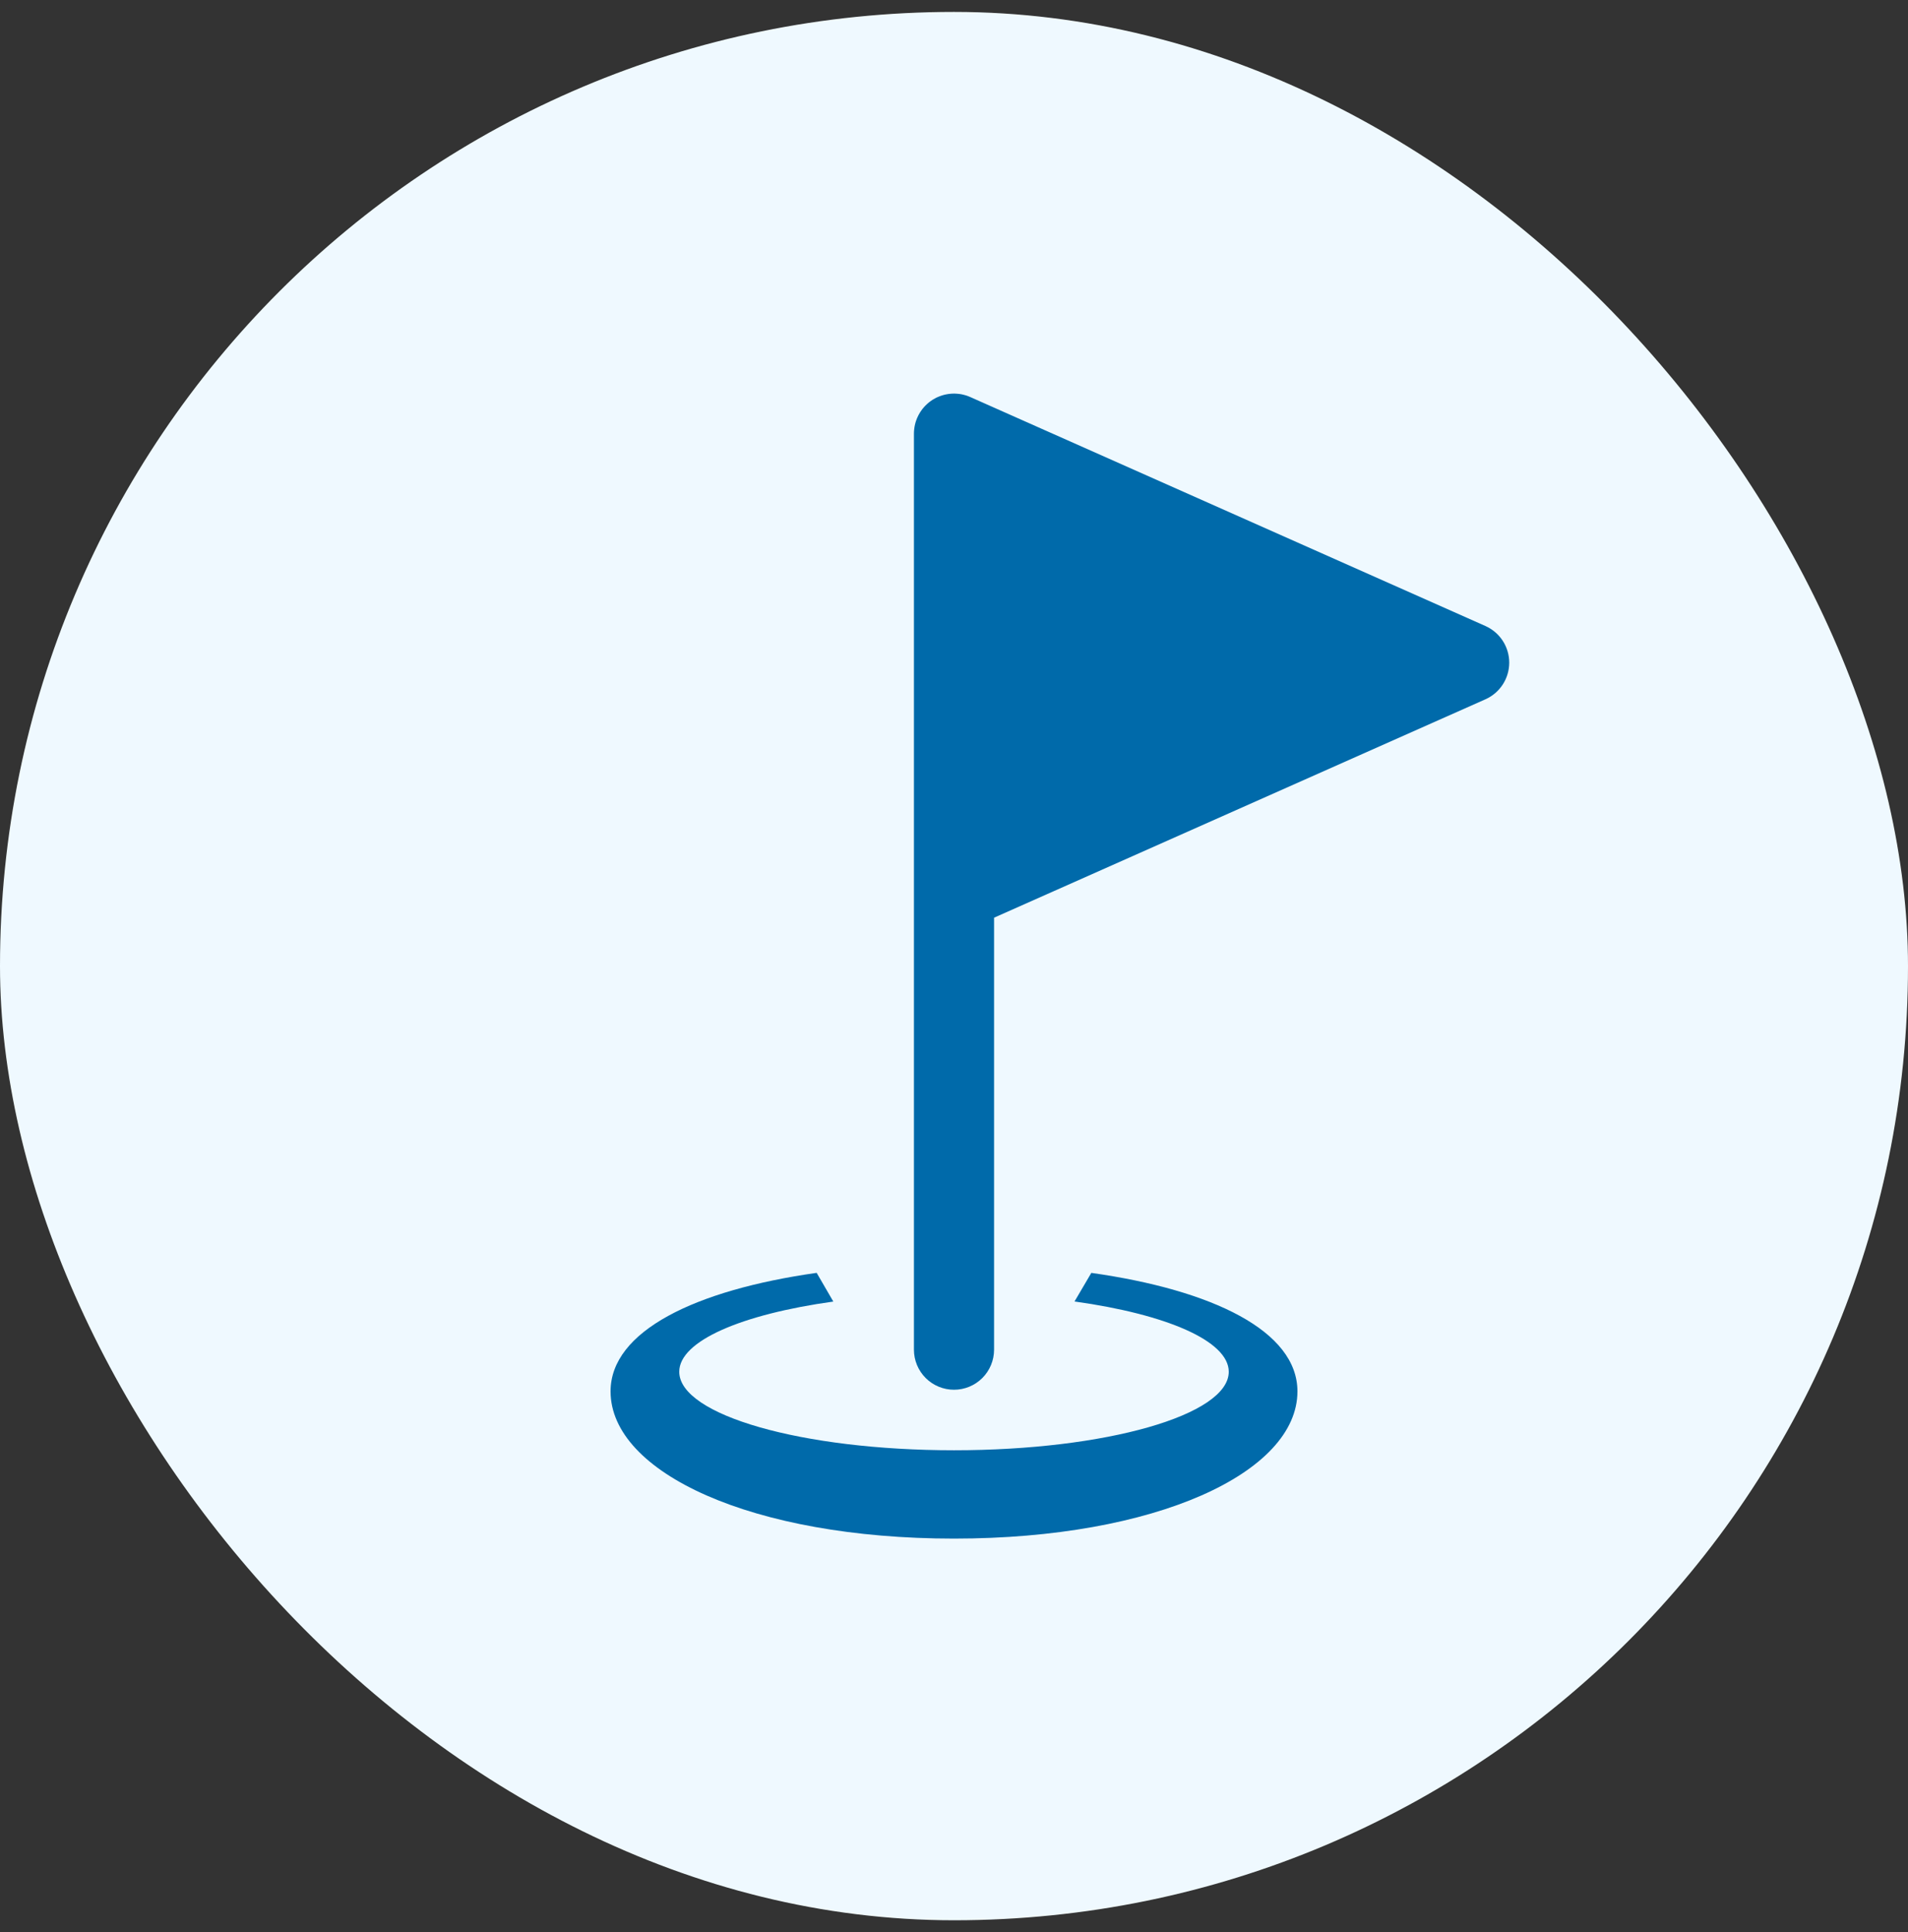 <svg xmlns="http://www.w3.org/2000/svg" width="80" height="81" viewBox="0 0 80 81" fill="none"><rect x="0" y="0" width="80" height="81" fill="#333333" stroke="none"/><rect y="0.5" width="80" height="80" rx="40" fill="#EFF9FF"></rect><g clip-path="url(#clip0_97_6426)"><path d="M34.242 53.36C29.156 54.079 25.6 55.799 25.6 58.329C25.6 61.737 31.543 64.5 40 64.5C48.457 64.5 54.4 61.737 54.4 58.329C54.4 55.798 50.843 54.079 45.758 53.361L45.053 54.56C48.886 55.092 51.52 56.209 51.52 57.506C51.52 59.324 46.362 60.797 40 60.797C33.637 60.797 28.48 59.324 28.48 57.506C28.479 56.214 31.096 55.097 34.94 54.563L34.242 53.36Z" fill="#006AAA"></path><path fill-rule="evenodd" clip-rule="evenodd" d="M40 16.5L39.947 16.501L39.925 16.502L39.91 16.503L39.86 16.506L39.819 16.511L39.79 16.513L39.736 16.522L39.713 16.525L39.673 16.533L39.636 16.54L39.615 16.545L39.553 16.561L39.496 16.578L39.46 16.59L39.409 16.608L39.339 16.636L39.286 16.659L39.251 16.676L39.203 16.702L39.144 16.735L39.138 16.738L39.093 16.766L39.032 16.807L39.029 16.81L38.985 16.842L38.961 16.86L38.931 16.884L38.898 16.913L38.894 16.916L38.855 16.952L38.8 17.005L38.754 17.054L38.743 17.065L38.724 17.088L38.688 17.131L38.679 17.142L38.64 17.195L38.601 17.252L38.597 17.256L38.569 17.302L38.541 17.349L38.523 17.381L38.52 17.386L38.496 17.434L38.474 17.48L38.455 17.521L38.454 17.523L38.435 17.571L38.415 17.624L38.404 17.659L38.399 17.671L38.38 17.735L38.378 17.744L38.366 17.791L38.351 17.861L38.341 17.916L38.337 17.953L38.334 17.967L38.328 18.026L38.326 18.052L38.322 18.105V18.117L38.32 18.18V56.58C38.32 57.026 38.497 57.453 38.812 57.768C39.127 58.083 39.555 58.26 40 58.26C40.446 58.26 40.873 58.083 41.188 57.768C41.503 57.453 41.68 57.026 41.68 56.58V38.471L62.283 29.315C62.58 29.183 62.832 28.967 63.009 28.695C63.186 28.422 63.28 28.104 63.28 27.779C63.28 27.455 63.186 27.137 63.009 26.864C62.832 26.592 62.58 26.377 62.283 26.244L40.683 16.645L40.657 16.634L40.589 16.607L40.588 16.606L40.586 16.605L40.517 16.581L40.444 16.56L40.37 16.541L40.297 16.526L40.223 16.515L40.148 16.507L40.071 16.502L40.023 16.5H40Z" fill="#006AAA"></path></g><defs><clipPath id="clip0_97_6426"><rect width="48" height="48" fill="white" transform="translate(16 16.5)"></rect></clipPath></defs></svg>